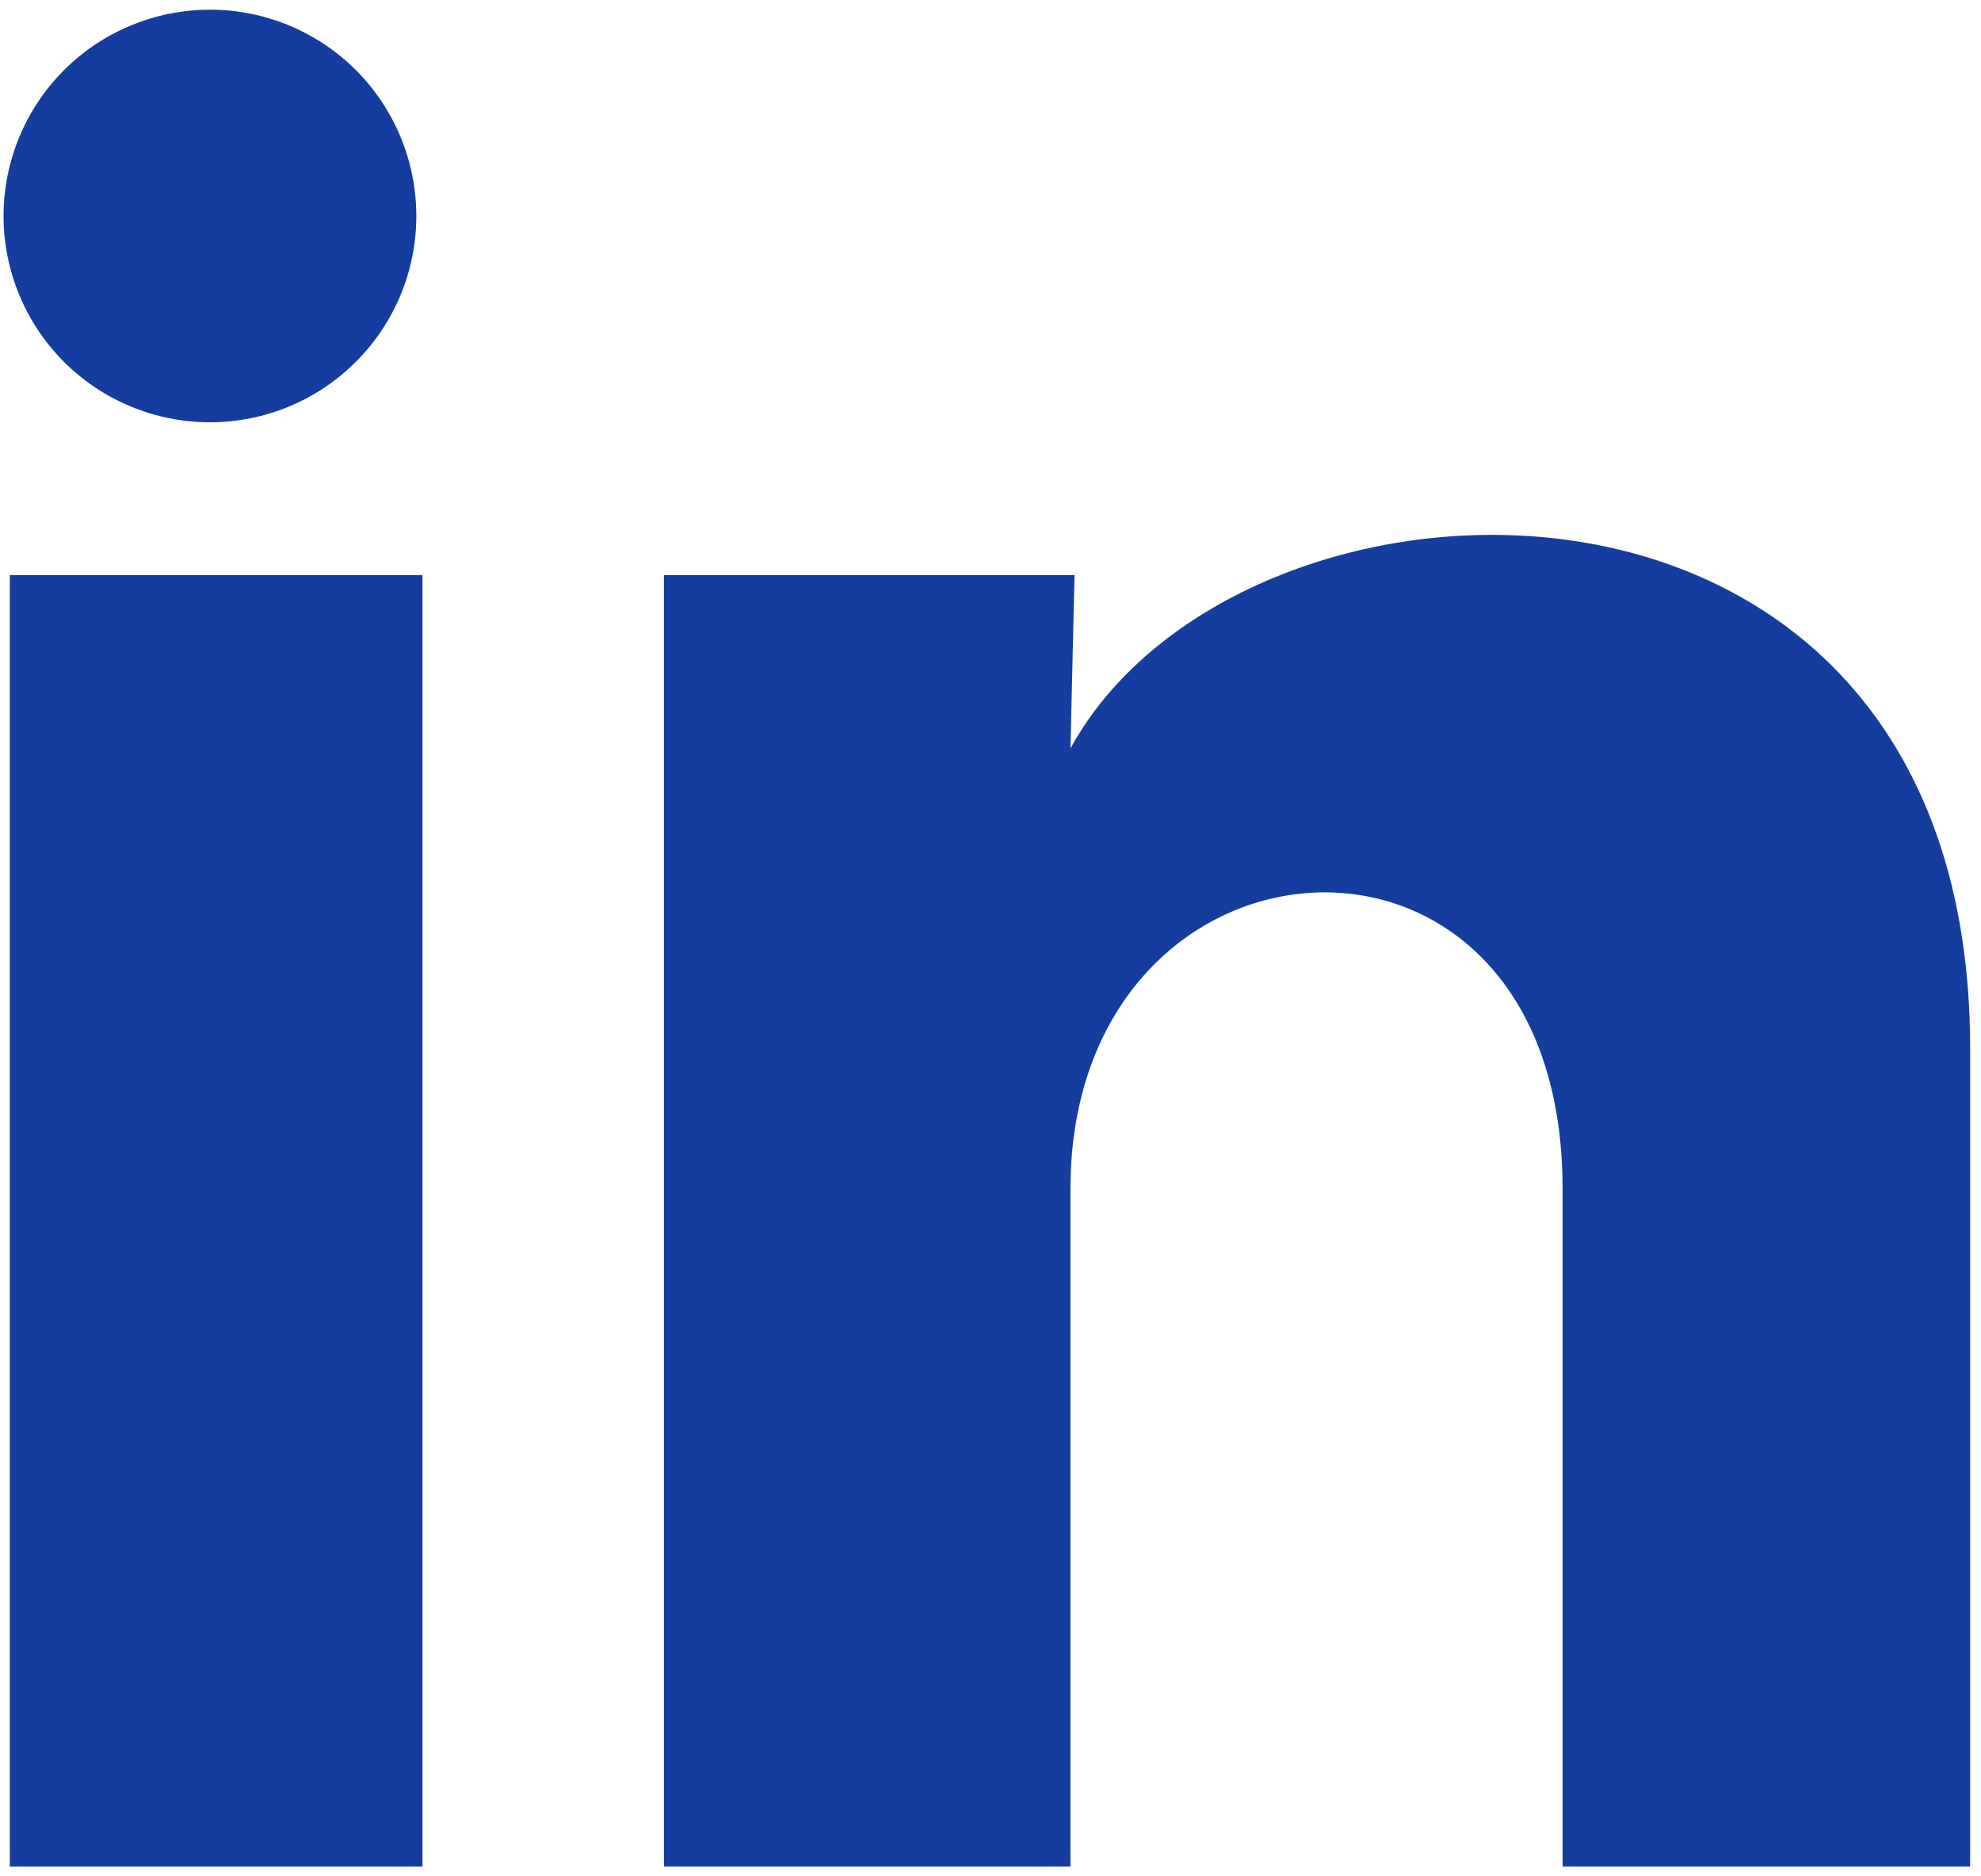 <svg width="19" height="18" viewBox="0 0 19 18" fill="none" xmlns="http://www.w3.org/2000/svg">
<path d="M3.993 2.073C3.993 2.598 3.784 3.101 3.412 3.472C3.041 3.843 2.538 4.051 2.013 4.051C1.488 4.051 0.984 3.842 0.613 3.471C0.242 3.099 0.034 2.596 0.034 2.071C0.035 1.546 0.243 1.043 0.615 0.672C0.986 0.301 1.49 0.093 2.015 0.093C2.539 0.093 3.043 0.302 3.414 0.673C3.785 1.045 3.993 1.548 3.993 2.073ZM4.052 5.517H0.094V17.906H4.052V5.517ZM10.306 5.517H6.368V17.906H10.267V11.405C10.267 7.783 14.987 7.446 14.987 11.405V17.906H18.896V10.059C18.896 3.953 11.909 4.181 10.267 7.179L10.306 5.517Z" fill="#153D9F"/>
</svg>
